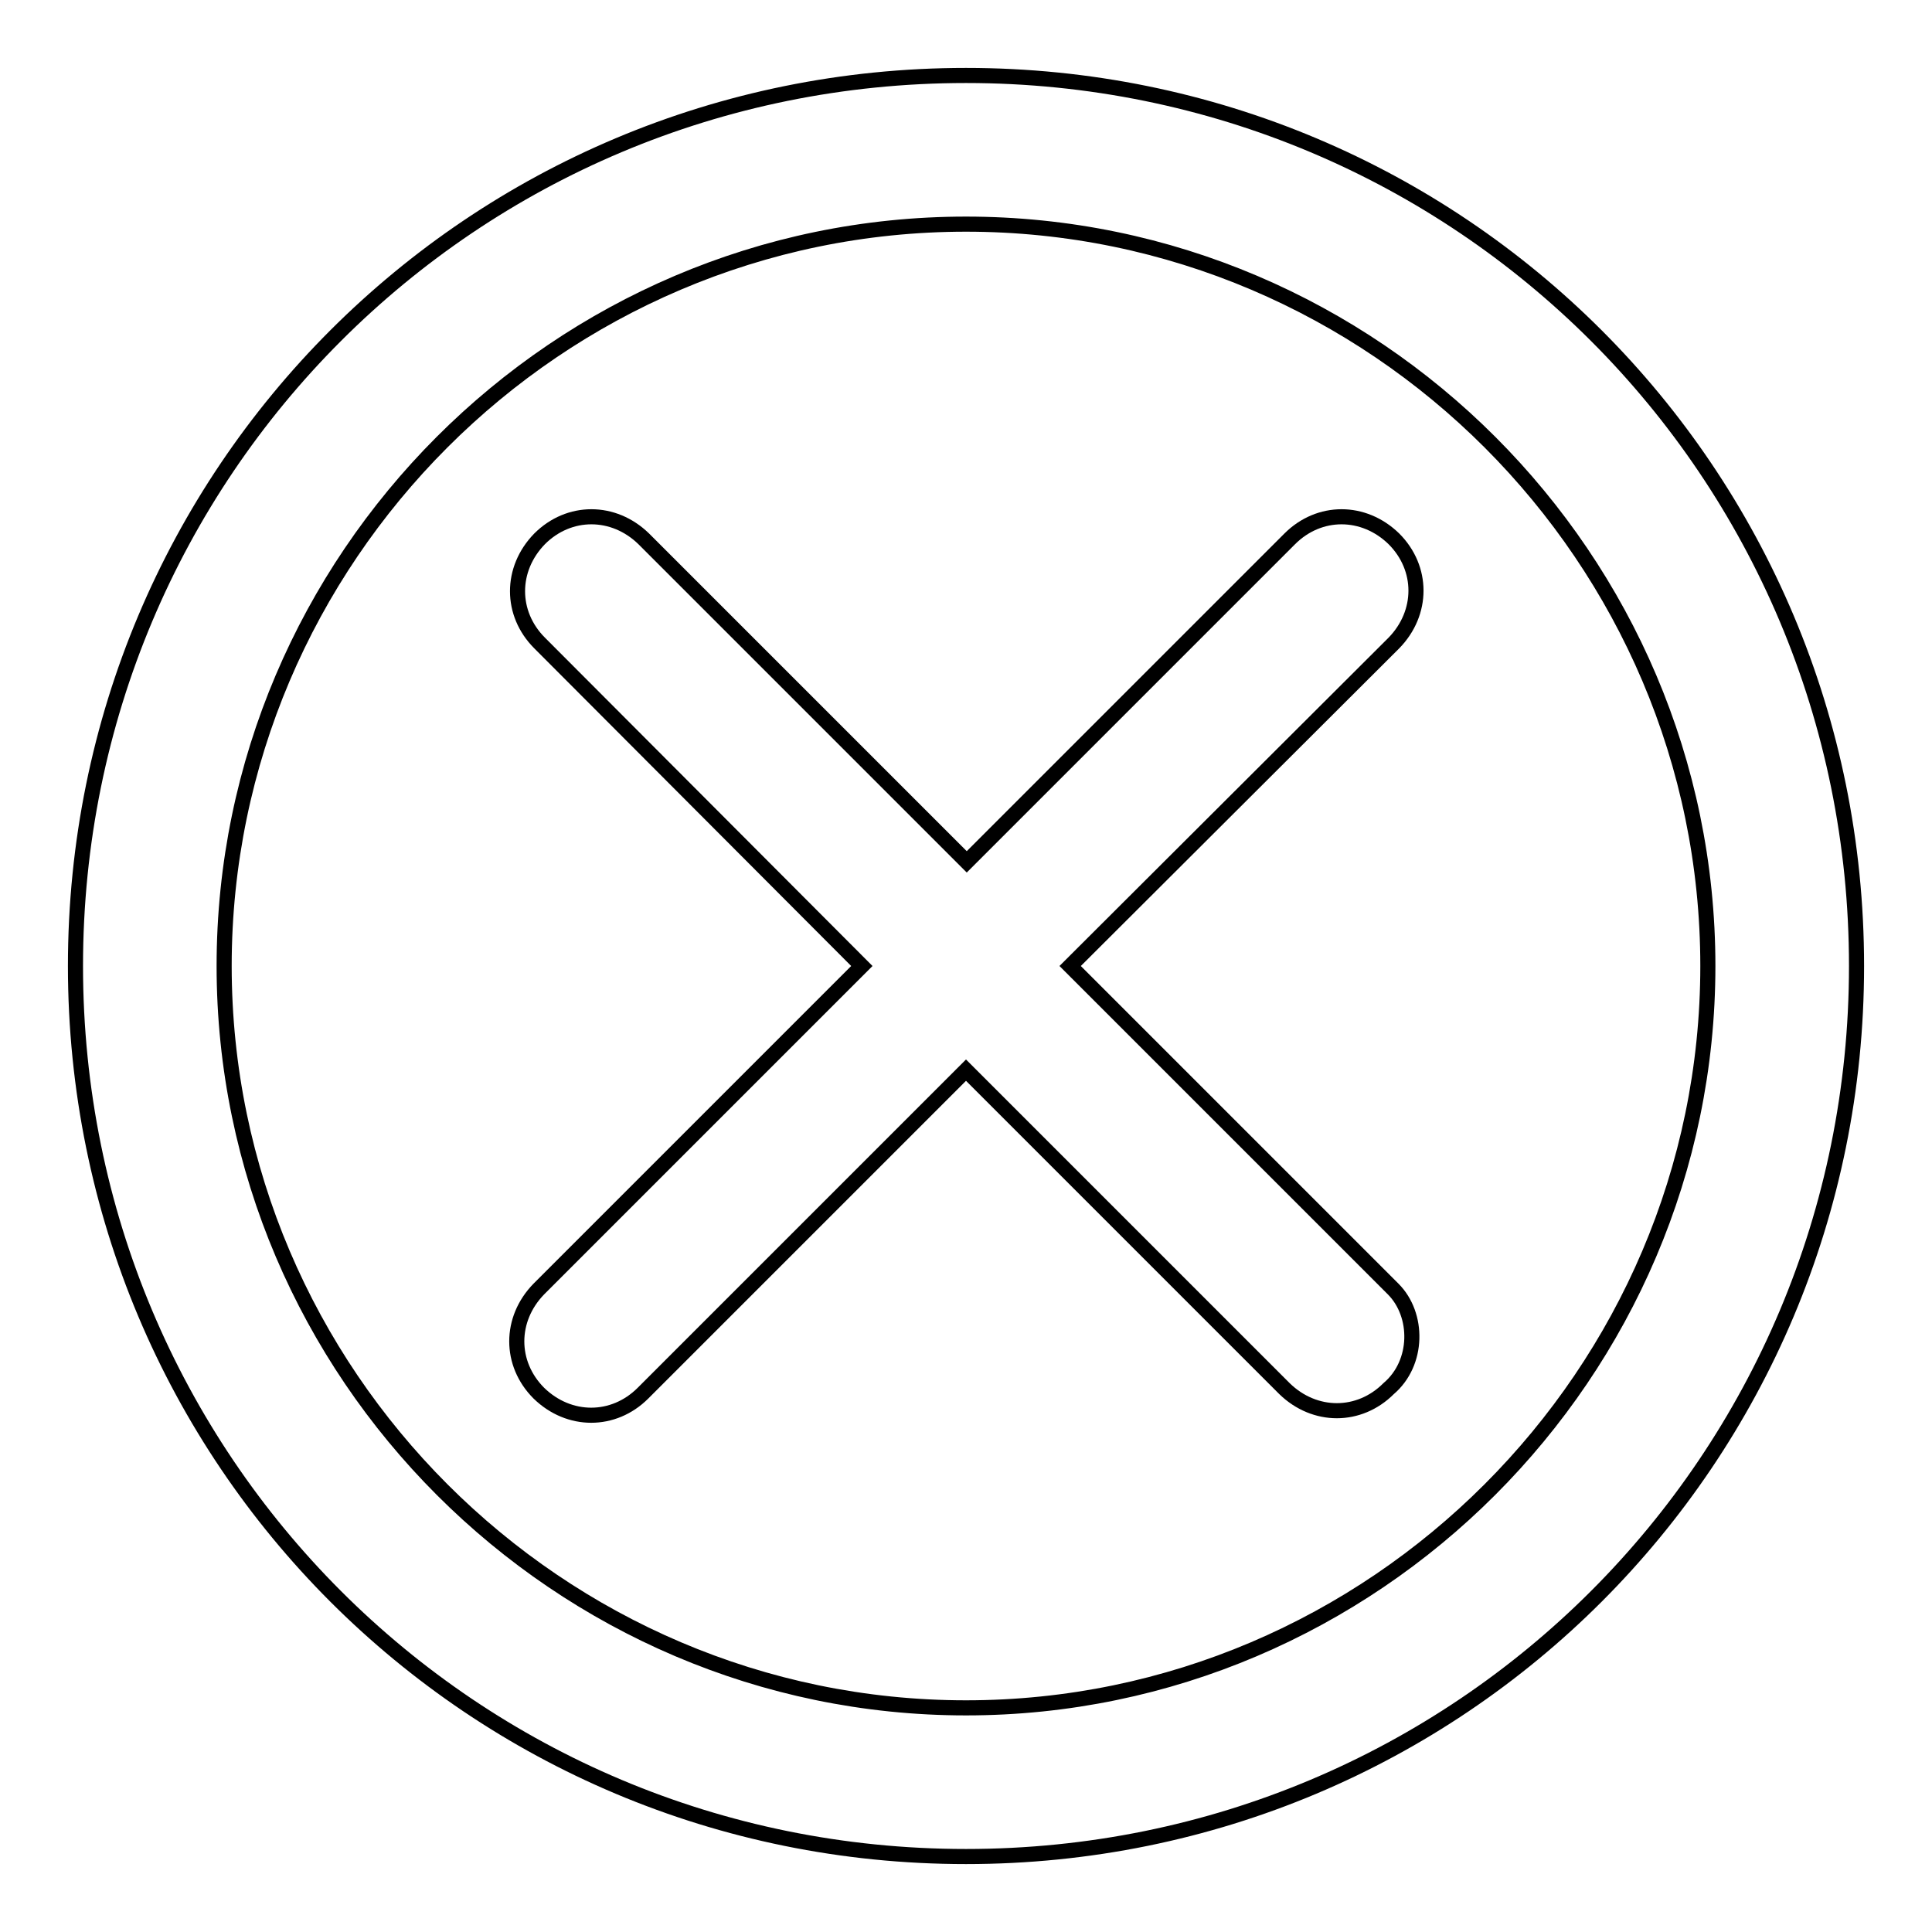 <?xml version="1.0" encoding="utf-8"?>
<!-- Svg Vector Icons : http://www.onlinewebfonts.com/icon -->
<!DOCTYPE svg PUBLIC "-//W3C//DTD SVG 1.1//EN" "http://www.w3.org/Graphics/SVG/1.1/DTD/svg11.dtd">
<svg version="1.1" xmlns="http://www.w3.org/2000/svg" xmlns:xlink="http://www.w3.org/1999/xlink" x="0px" y="0px" viewBox="0 0 256 256" enable-background="new 0 0 256 256" xml:space="preserve">
<g> <path stroke-width="2" fill-opacity="0" stroke="#000000"  d="M128,246c-65.4,0-118-52.6-118-118C10,62.6,62.6,10,128,10s118,52.6,118,118C246,193.4,193.4,246,128,246z  M128,29.7c-54.1,0-98.3,44.3-98.3,98.3s44.3,98.3,98.3,98.3s98.3-44.3,98.3-98.3S182.1,29.7,128,29.7z M184,184 c-3.9,3.9-9.8,3.9-13.8,0L128,141.8l-42.8,42.8c-3.9,3.9-9.8,3.9-13.8,0c-3.9-3.9-3.9-9.8,0-13.8l42.8-42.8L71.5,85.2 c-3.9-3.9-3.9-9.8,0-13.8c3.9-3.9,9.8-3.9,13.8,0l42.8,42.8l42.8-42.8c3.9-3.9,9.8-3.9,13.8,0c3.9,3.9,3.9,9.8,0,13.8L141.8,128 l42.8,42.8C188,174.2,188,180.6,184,184z"/></g>
</svg>